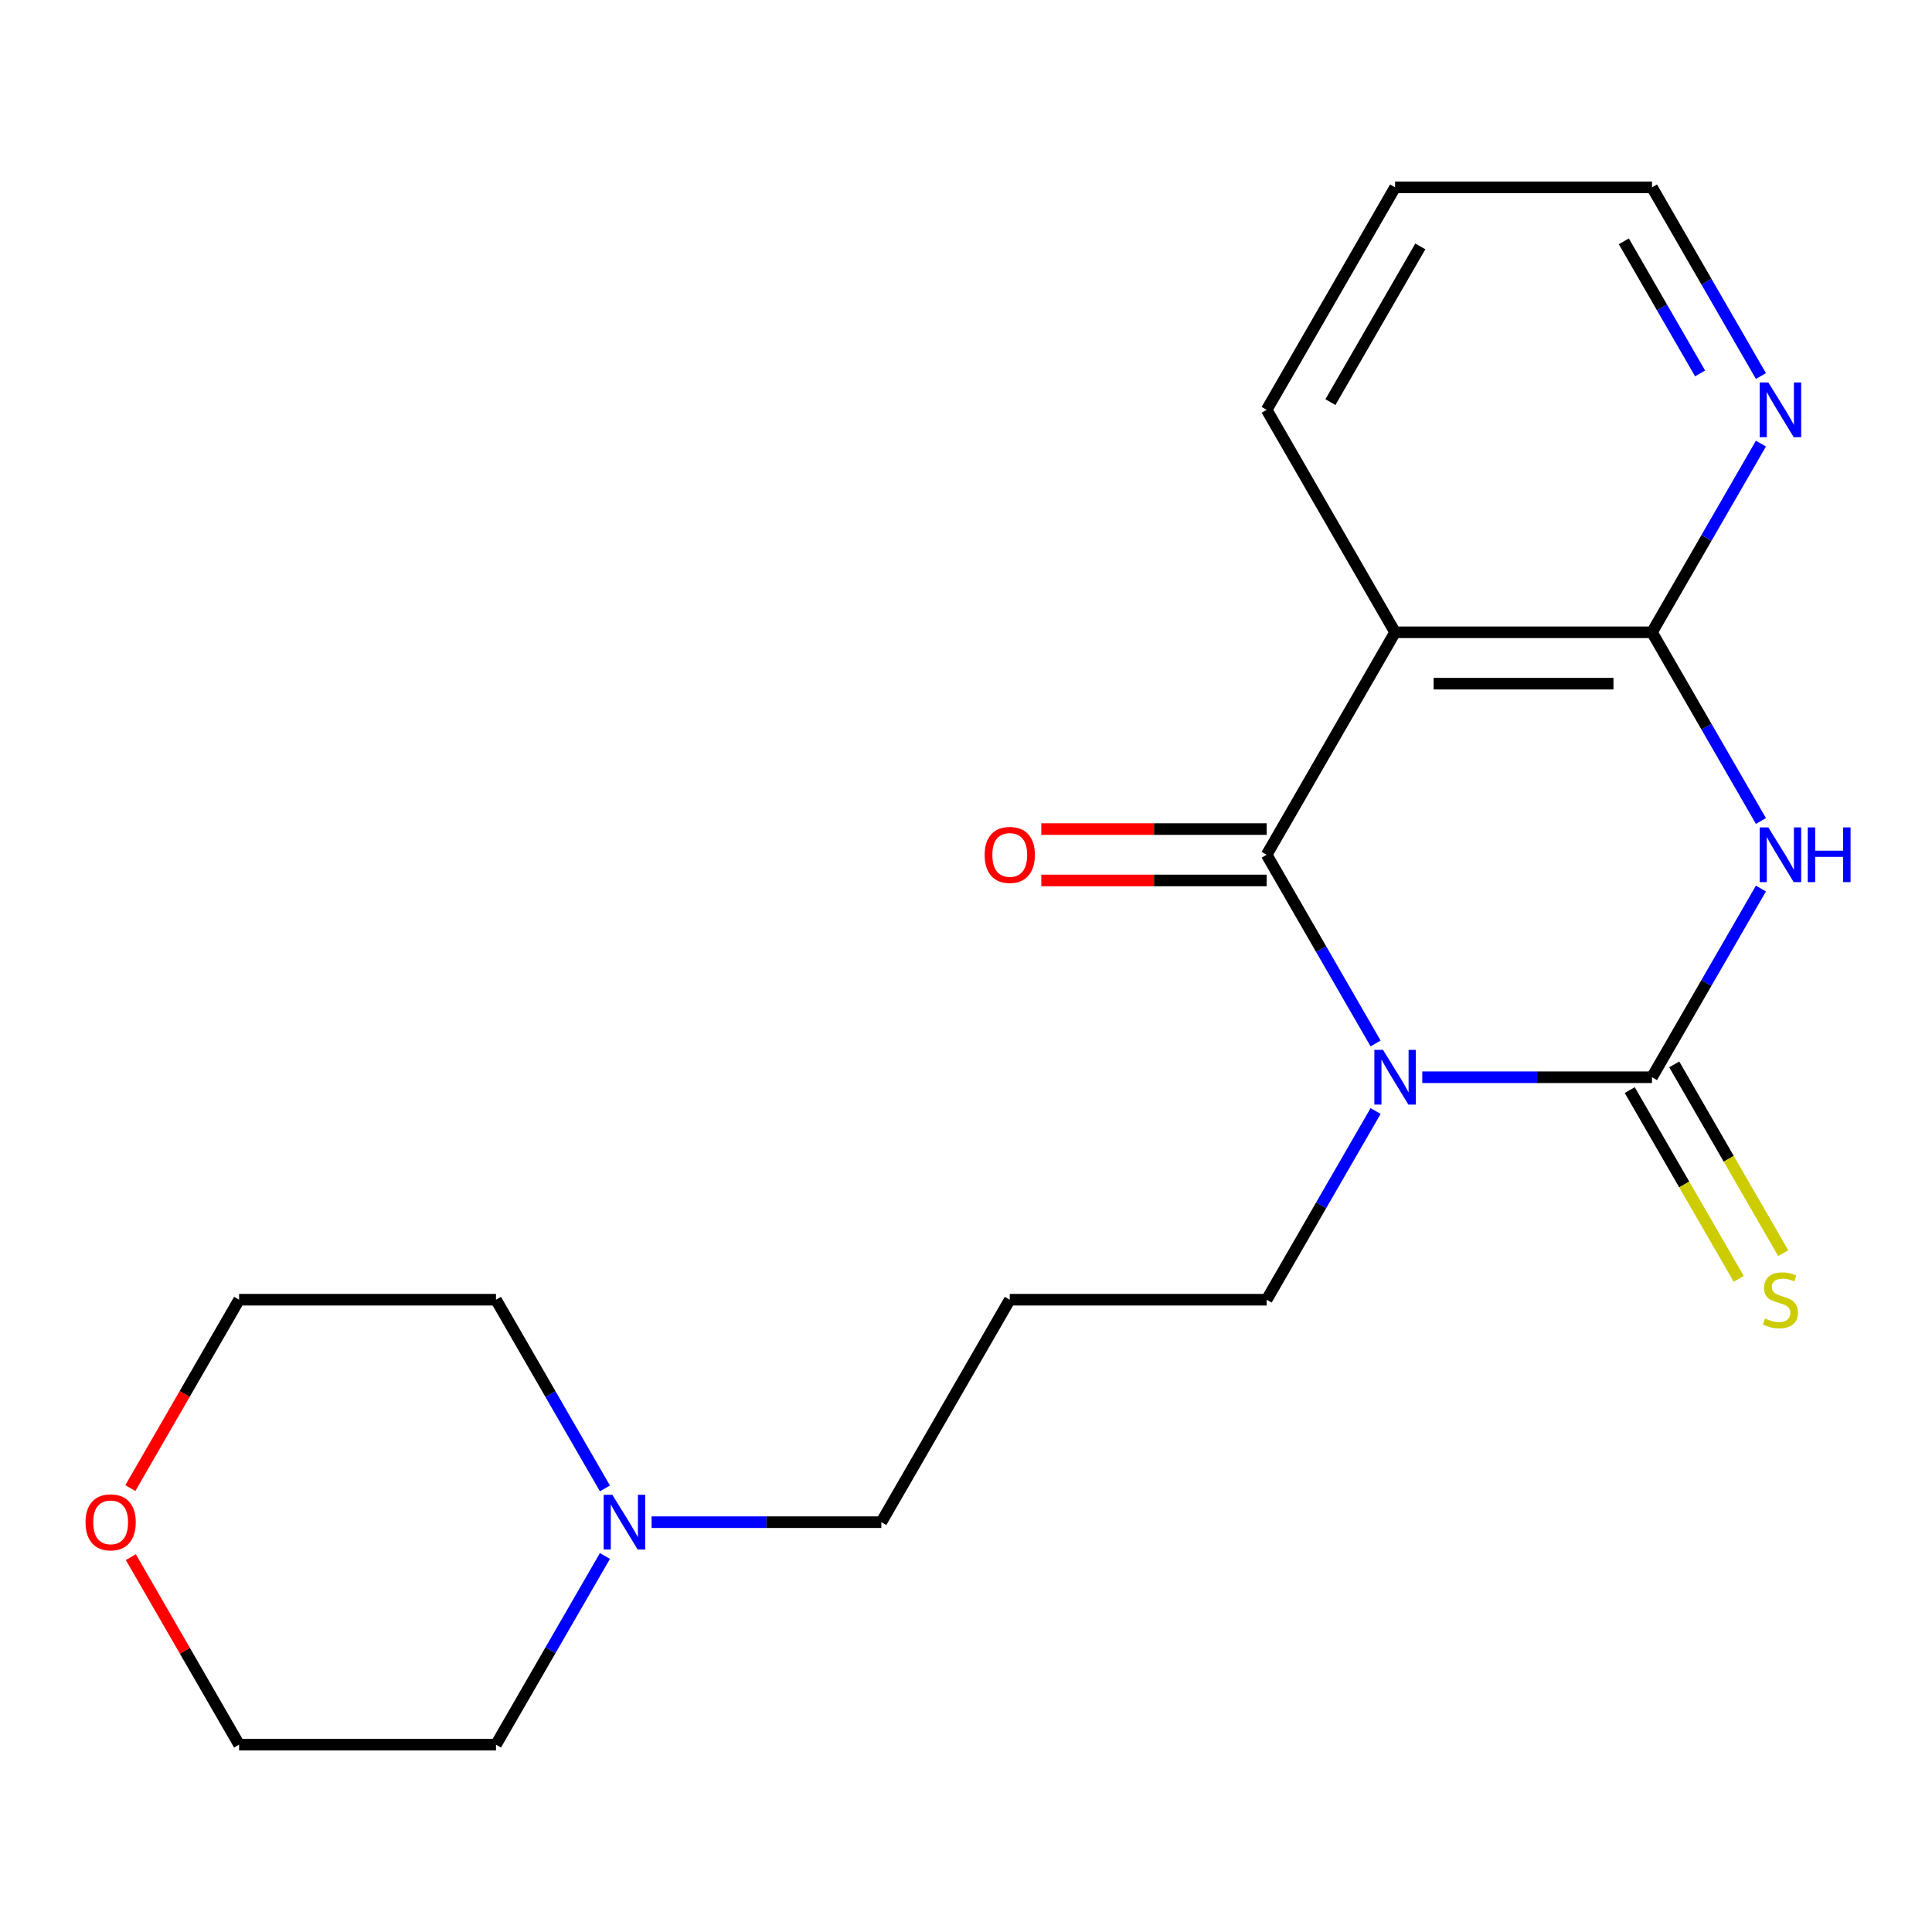 <?xml version='1.0' encoding='iso-8859-1'?>
<svg version='1.1' baseProfile='full'
              xmlns='http://www.w3.org/2000/svg'
                      xmlns:rdkit='http://www.rdkit.org/xml'
                      xmlns:xlink='http://www.w3.org/1999/xlink'
                  xml:space='preserve'
width='1000px' height='1000px' viewBox='0 0 1000 1000'>
<!-- END OF HEADER -->
<rect style='opacity:1.0;fill:#FFFFFF;stroke:none' width='1000' height='1000' x='0' y='0'> </rect>
<path class='bond-0' d='M 736.165,557.576 L 795.615,557.576' style='fill:none;fill-rule:evenodd;stroke:#0000FF;stroke-width:6px;stroke-linecap:butt;stroke-linejoin:miter;stroke-opacity:1' />
<path class='bond-0' d='M 795.615,557.576 L 855.066,557.576' style='fill:none;fill-rule:evenodd;stroke:#000000;stroke-width:6px;stroke-linecap:butt;stroke-linejoin:miter;stroke-opacity:1' />
<path class='bond-2' d='M 712.006,540.092 L 683.812,491.258' style='fill:none;fill-rule:evenodd;stroke:#0000FF;stroke-width:6px;stroke-linecap:butt;stroke-linejoin:miter;stroke-opacity:1' />
<path class='bond-2' d='M 683.812,491.258 L 655.618,442.424' style='fill:none;fill-rule:evenodd;stroke:#000000;stroke-width:6px;stroke-linecap:butt;stroke-linejoin:miter;stroke-opacity:1' />
<path class='bond-9' d='M 712.006,575.06 L 683.812,623.894' style='fill:none;fill-rule:evenodd;stroke:#0000FF;stroke-width:6px;stroke-linecap:butt;stroke-linejoin:miter;stroke-opacity:1' />
<path class='bond-9' d='M 683.812,623.894 L 655.618,672.728' style='fill:none;fill-rule:evenodd;stroke:#000000;stroke-width:6px;stroke-linecap:butt;stroke-linejoin:miter;stroke-opacity:1' />
<path class='bond-1' d='M 855.066,557.576 L 883.261,508.742' style='fill:none;fill-rule:evenodd;stroke:#000000;stroke-width:6px;stroke-linecap:butt;stroke-linejoin:miter;stroke-opacity:1' />
<path class='bond-1' d='M 883.261,508.742 L 911.455,459.908' style='fill:none;fill-rule:evenodd;stroke:#0000FF;stroke-width:6px;stroke-linecap:butt;stroke-linejoin:miter;stroke-opacity:1' />
<path class='bond-5' d='M 843.551,564.224 L 871.757,613.078' style='fill:none;fill-rule:evenodd;stroke:#000000;stroke-width:6px;stroke-linecap:butt;stroke-linejoin:miter;stroke-opacity:1' />
<path class='bond-5' d='M 871.757,613.078 L 899.963,661.932' style='fill:none;fill-rule:evenodd;stroke:#CCCC00;stroke-width:6px;stroke-linecap:butt;stroke-linejoin:miter;stroke-opacity:1' />
<path class='bond-5' d='M 866.581,550.928 L 894.787,599.781' style='fill:none;fill-rule:evenodd;stroke:#000000;stroke-width:6px;stroke-linecap:butt;stroke-linejoin:miter;stroke-opacity:1' />
<path class='bond-5' d='M 894.787,599.781 L 922.993,648.635' style='fill:none;fill-rule:evenodd;stroke:#CCCC00;stroke-width:6px;stroke-linecap:butt;stroke-linejoin:miter;stroke-opacity:1' />
<path class='bond-20' d='M 911.455,424.94 L 883.261,376.106' style='fill:none;fill-rule:evenodd;stroke:#0000FF;stroke-width:6px;stroke-linecap:butt;stroke-linejoin:miter;stroke-opacity:1' />
<path class='bond-20' d='M 883.261,376.106 L 855.066,327.272' style='fill:none;fill-rule:evenodd;stroke:#000000;stroke-width:6px;stroke-linecap:butt;stroke-linejoin:miter;stroke-opacity:1' />
<path class='bond-3' d='M 655.618,442.424 L 722.1,327.272' style='fill:none;fill-rule:evenodd;stroke:#000000;stroke-width:6px;stroke-linecap:butt;stroke-linejoin:miter;stroke-opacity:1' />
<path class='bond-7' d='M 655.618,429.128 L 597.297,429.128' style='fill:none;fill-rule:evenodd;stroke:#000000;stroke-width:6px;stroke-linecap:butt;stroke-linejoin:miter;stroke-opacity:1' />
<path class='bond-7' d='M 597.297,429.128 L 538.976,429.128' style='fill:none;fill-rule:evenodd;stroke:#FF0000;stroke-width:6px;stroke-linecap:butt;stroke-linejoin:miter;stroke-opacity:1' />
<path class='bond-7' d='M 655.618,455.721 L 597.297,455.721' style='fill:none;fill-rule:evenodd;stroke:#000000;stroke-width:6px;stroke-linecap:butt;stroke-linejoin:miter;stroke-opacity:1' />
<path class='bond-7' d='M 597.297,455.721 L 538.976,455.721' style='fill:none;fill-rule:evenodd;stroke:#FF0000;stroke-width:6px;stroke-linecap:butt;stroke-linejoin:miter;stroke-opacity:1' />
<path class='bond-4' d='M 722.1,327.272 L 855.066,327.272' style='fill:none;fill-rule:evenodd;stroke:#000000;stroke-width:6px;stroke-linecap:butt;stroke-linejoin:miter;stroke-opacity:1' />
<path class='bond-4' d='M 742.045,353.865 L 835.121,353.865' style='fill:none;fill-rule:evenodd;stroke:#000000;stroke-width:6px;stroke-linecap:butt;stroke-linejoin:miter;stroke-opacity:1' />
<path class='bond-12' d='M 722.1,327.272 L 655.618,212.121' style='fill:none;fill-rule:evenodd;stroke:#000000;stroke-width:6px;stroke-linecap:butt;stroke-linejoin:miter;stroke-opacity:1' />
<path class='bond-6' d='M 855.066,327.272 L 883.261,278.439' style='fill:none;fill-rule:evenodd;stroke:#000000;stroke-width:6px;stroke-linecap:butt;stroke-linejoin:miter;stroke-opacity:1' />
<path class='bond-6' d='M 883.261,278.439 L 911.455,229.605' style='fill:none;fill-rule:evenodd;stroke:#0000FF;stroke-width:6px;stroke-linecap:butt;stroke-linejoin:miter;stroke-opacity:1' />
<path class='bond-21' d='M 911.455,194.636 L 883.261,145.803' style='fill:none;fill-rule:evenodd;stroke:#0000FF;stroke-width:6px;stroke-linecap:butt;stroke-linejoin:miter;stroke-opacity:1' />
<path class='bond-21' d='M 883.261,145.803 L 855.066,96.969' style='fill:none;fill-rule:evenodd;stroke:#000000;stroke-width:6px;stroke-linecap:butt;stroke-linejoin:miter;stroke-opacity:1' />
<path class='bond-21' d='M 879.966,193.283 L 860.23,159.099' style='fill:none;fill-rule:evenodd;stroke:#0000FF;stroke-width:6px;stroke-linecap:butt;stroke-linejoin:miter;stroke-opacity:1' />
<path class='bond-21' d='M 860.23,159.099 L 840.494,124.916' style='fill:none;fill-rule:evenodd;stroke:#000000;stroke-width:6px;stroke-linecap:butt;stroke-linejoin:miter;stroke-opacity:1' />
<path class='bond-8' d='M 337.267,787.879 L 396.718,787.879' style='fill:none;fill-rule:evenodd;stroke:#0000FF;stroke-width:6px;stroke-linecap:butt;stroke-linejoin:miter;stroke-opacity:1' />
<path class='bond-8' d='M 396.718,787.879 L 456.169,787.879' style='fill:none;fill-rule:evenodd;stroke:#000000;stroke-width:6px;stroke-linecap:butt;stroke-linejoin:miter;stroke-opacity:1' />
<path class='bond-14' d='M 313.109,805.364 L 284.914,854.197' style='fill:none;fill-rule:evenodd;stroke:#0000FF;stroke-width:6px;stroke-linecap:butt;stroke-linejoin:miter;stroke-opacity:1' />
<path class='bond-14' d='M 284.914,854.197 L 256.72,903.031' style='fill:none;fill-rule:evenodd;stroke:#000000;stroke-width:6px;stroke-linecap:butt;stroke-linejoin:miter;stroke-opacity:1' />
<path class='bond-15' d='M 313.109,770.395 L 284.914,721.561' style='fill:none;fill-rule:evenodd;stroke:#0000FF;stroke-width:6px;stroke-linecap:butt;stroke-linejoin:miter;stroke-opacity:1' />
<path class='bond-15' d='M 284.914,721.561 L 256.72,672.728' style='fill:none;fill-rule:evenodd;stroke:#000000;stroke-width:6px;stroke-linecap:butt;stroke-linejoin:miter;stroke-opacity:1' />
<path class='bond-11' d='M 655.618,672.728 L 522.652,672.728' style='fill:none;fill-rule:evenodd;stroke:#000000;stroke-width:6px;stroke-linecap:butt;stroke-linejoin:miter;stroke-opacity:1' />
<path class='bond-10' d='M 67.458,770.235 L 95.606,721.481' style='fill:none;fill-rule:evenodd;stroke:#FF0000;stroke-width:6px;stroke-linecap:butt;stroke-linejoin:miter;stroke-opacity:1' />
<path class='bond-10' d='M 95.606,721.481 L 123.754,672.728' style='fill:none;fill-rule:evenodd;stroke:#000000;stroke-width:6px;stroke-linecap:butt;stroke-linejoin:miter;stroke-opacity:1' />
<path class='bond-22' d='M 67.712,805.964 L 95.733,854.497' style='fill:none;fill-rule:evenodd;stroke:#FF0000;stroke-width:6px;stroke-linecap:butt;stroke-linejoin:miter;stroke-opacity:1' />
<path class='bond-22' d='M 95.733,854.497 L 123.754,903.031' style='fill:none;fill-rule:evenodd;stroke:#000000;stroke-width:6px;stroke-linecap:butt;stroke-linejoin:miter;stroke-opacity:1' />
<path class='bond-13' d='M 522.652,672.728 L 456.169,787.879' style='fill:none;fill-rule:evenodd;stroke:#000000;stroke-width:6px;stroke-linecap:butt;stroke-linejoin:miter;stroke-opacity:1' />
<path class='bond-19' d='M 655.618,212.121 L 722.1,96.969' style='fill:none;fill-rule:evenodd;stroke:#000000;stroke-width:6px;stroke-linecap:butt;stroke-linejoin:miter;stroke-opacity:1' />
<path class='bond-19' d='M 688.62,208.144 L 735.158,127.538' style='fill:none;fill-rule:evenodd;stroke:#000000;stroke-width:6px;stroke-linecap:butt;stroke-linejoin:miter;stroke-opacity:1' />
<path class='bond-18' d='M 256.72,903.031 L 123.754,903.031' style='fill:none;fill-rule:evenodd;stroke:#000000;stroke-width:6px;stroke-linecap:butt;stroke-linejoin:miter;stroke-opacity:1' />
<path class='bond-17' d='M 256.72,672.728 L 123.754,672.728' style='fill:none;fill-rule:evenodd;stroke:#000000;stroke-width:6px;stroke-linecap:butt;stroke-linejoin:miter;stroke-opacity:1' />
<path class='bond-16' d='M 855.066,96.969 L 722.1,96.969' style='fill:none;fill-rule:evenodd;stroke:#000000;stroke-width:6px;stroke-linecap:butt;stroke-linejoin:miter;stroke-opacity:1' />
<path  class='atom-0' d='M 715.84 543.416
L 725.12 558.416
Q 726.04 559.896, 727.52 562.576
Q 729 565.256, 729.08 565.416
L 729.08 543.416
L 732.84 543.416
L 732.84 571.736
L 728.96 571.736
L 719 555.336
Q 717.84 553.416, 716.6 551.216
Q 715.4 549.016, 715.04 548.336
L 715.04 571.736
L 711.36 571.736
L 711.36 543.416
L 715.84 543.416
' fill='#0000FF'/>
<path  class='atom-2' d='M 915.289 428.264
L 924.569 443.264
Q 925.489 444.744, 926.969 447.424
Q 928.449 450.104, 928.529 450.264
L 928.529 428.264
L 932.289 428.264
L 932.289 456.584
L 928.409 456.584
L 918.449 440.184
Q 917.289 438.264, 916.049 436.064
Q 914.849 433.864, 914.489 433.184
L 914.489 456.584
L 910.809 456.584
L 910.809 428.264
L 915.289 428.264
' fill='#0000FF'/>
<path  class='atom-2' d='M 935.689 428.264
L 939.529 428.264
L 939.529 440.304
L 954.009 440.304
L 954.009 428.264
L 957.849 428.264
L 957.849 456.584
L 954.009 456.584
L 954.009 443.504
L 939.529 443.504
L 939.529 456.584
L 935.689 456.584
L 935.689 428.264
' fill='#0000FF'/>
<path  class='atom-6' d='M 913.549 682.448
Q 913.869 682.568, 915.189 683.128
Q 916.509 683.688, 917.949 684.048
Q 919.429 684.368, 920.869 684.368
Q 923.549 684.368, 925.109 683.088
Q 926.669 681.768, 926.669 679.488
Q 926.669 677.928, 925.869 676.968
Q 925.109 676.008, 923.909 675.488
Q 922.709 674.968, 920.709 674.368
Q 918.189 673.608, 916.669 672.888
Q 915.189 672.168, 914.109 670.648
Q 913.069 669.128, 913.069 666.568
Q 913.069 663.008, 915.469 660.808
Q 917.909 658.608, 922.709 658.608
Q 925.989 658.608, 929.709 660.168
L 928.789 663.248
Q 925.389 661.848, 922.829 661.848
Q 920.069 661.848, 918.549 663.008
Q 917.029 664.128, 917.069 666.088
Q 917.069 667.608, 917.829 668.528
Q 918.629 669.448, 919.749 669.968
Q 920.909 670.488, 922.829 671.088
Q 925.389 671.888, 926.909 672.688
Q 928.429 673.488, 929.509 675.128
Q 930.629 676.728, 930.629 679.488
Q 930.629 683.408, 927.989 685.528
Q 925.389 687.608, 921.029 687.608
Q 918.509 687.608, 916.589 687.048
Q 914.709 686.528, 912.469 685.608
L 913.549 682.448
' fill='#CCCC00'/>
<path  class='atom-7' d='M 915.289 197.961
L 924.569 212.961
Q 925.489 214.441, 926.969 217.121
Q 928.449 219.801, 928.529 219.961
L 928.529 197.961
L 932.289 197.961
L 932.289 226.281
L 928.409 226.281
L 918.449 209.881
Q 917.289 207.961, 916.049 205.761
Q 914.849 203.561, 914.489 202.881
L 914.489 226.281
L 910.809 226.281
L 910.809 197.961
L 915.289 197.961
' fill='#0000FF'/>
<path  class='atom-8' d='M 509.652 442.504
Q 509.652 435.704, 513.012 431.904
Q 516.372 428.104, 522.652 428.104
Q 528.932 428.104, 532.292 431.904
Q 535.652 435.704, 535.652 442.504
Q 535.652 449.384, 532.252 453.304
Q 528.852 457.184, 522.652 457.184
Q 516.412 457.184, 513.012 453.304
Q 509.652 449.424, 509.652 442.504
M 522.652 453.984
Q 526.972 453.984, 529.292 451.104
Q 531.652 448.184, 531.652 442.504
Q 531.652 436.944, 529.292 434.144
Q 526.972 431.304, 522.652 431.304
Q 518.332 431.304, 515.972 434.104
Q 513.652 436.904, 513.652 442.504
Q 513.652 448.224, 515.972 451.104
Q 518.332 453.984, 522.652 453.984
' fill='#FF0000'/>
<path  class='atom-9' d='M 316.943 773.719
L 326.223 788.719
Q 327.143 790.199, 328.623 792.879
Q 330.103 795.559, 330.183 795.719
L 330.183 773.719
L 333.943 773.719
L 333.943 802.039
L 330.063 802.039
L 320.103 785.639
Q 318.943 783.719, 317.703 781.519
Q 316.503 779.319, 316.143 778.639
L 316.143 802.039
L 312.463 802.039
L 312.463 773.719
L 316.943 773.719
' fill='#0000FF'/>
<path  class='atom-11' d='M 44.271 787.959
Q 44.271 781.159, 47.631 777.359
Q 50.991 773.559, 57.271 773.559
Q 63.551 773.559, 66.911 777.359
Q 70.271 781.159, 70.271 787.959
Q 70.271 794.839, 66.871 798.759
Q 63.471 802.639, 57.271 802.639
Q 51.031 802.639, 47.631 798.759
Q 44.271 794.879, 44.271 787.959
M 57.271 799.439
Q 61.591 799.439, 63.911 796.559
Q 66.271 793.639, 66.271 787.959
Q 66.271 782.399, 63.911 779.599
Q 61.591 776.759, 57.271 776.759
Q 52.951 776.759, 50.591 779.559
Q 48.271 782.359, 48.271 787.959
Q 48.271 793.679, 50.591 796.559
Q 52.951 799.439, 57.271 799.439
' fill='#FF0000'/>
</svg>
